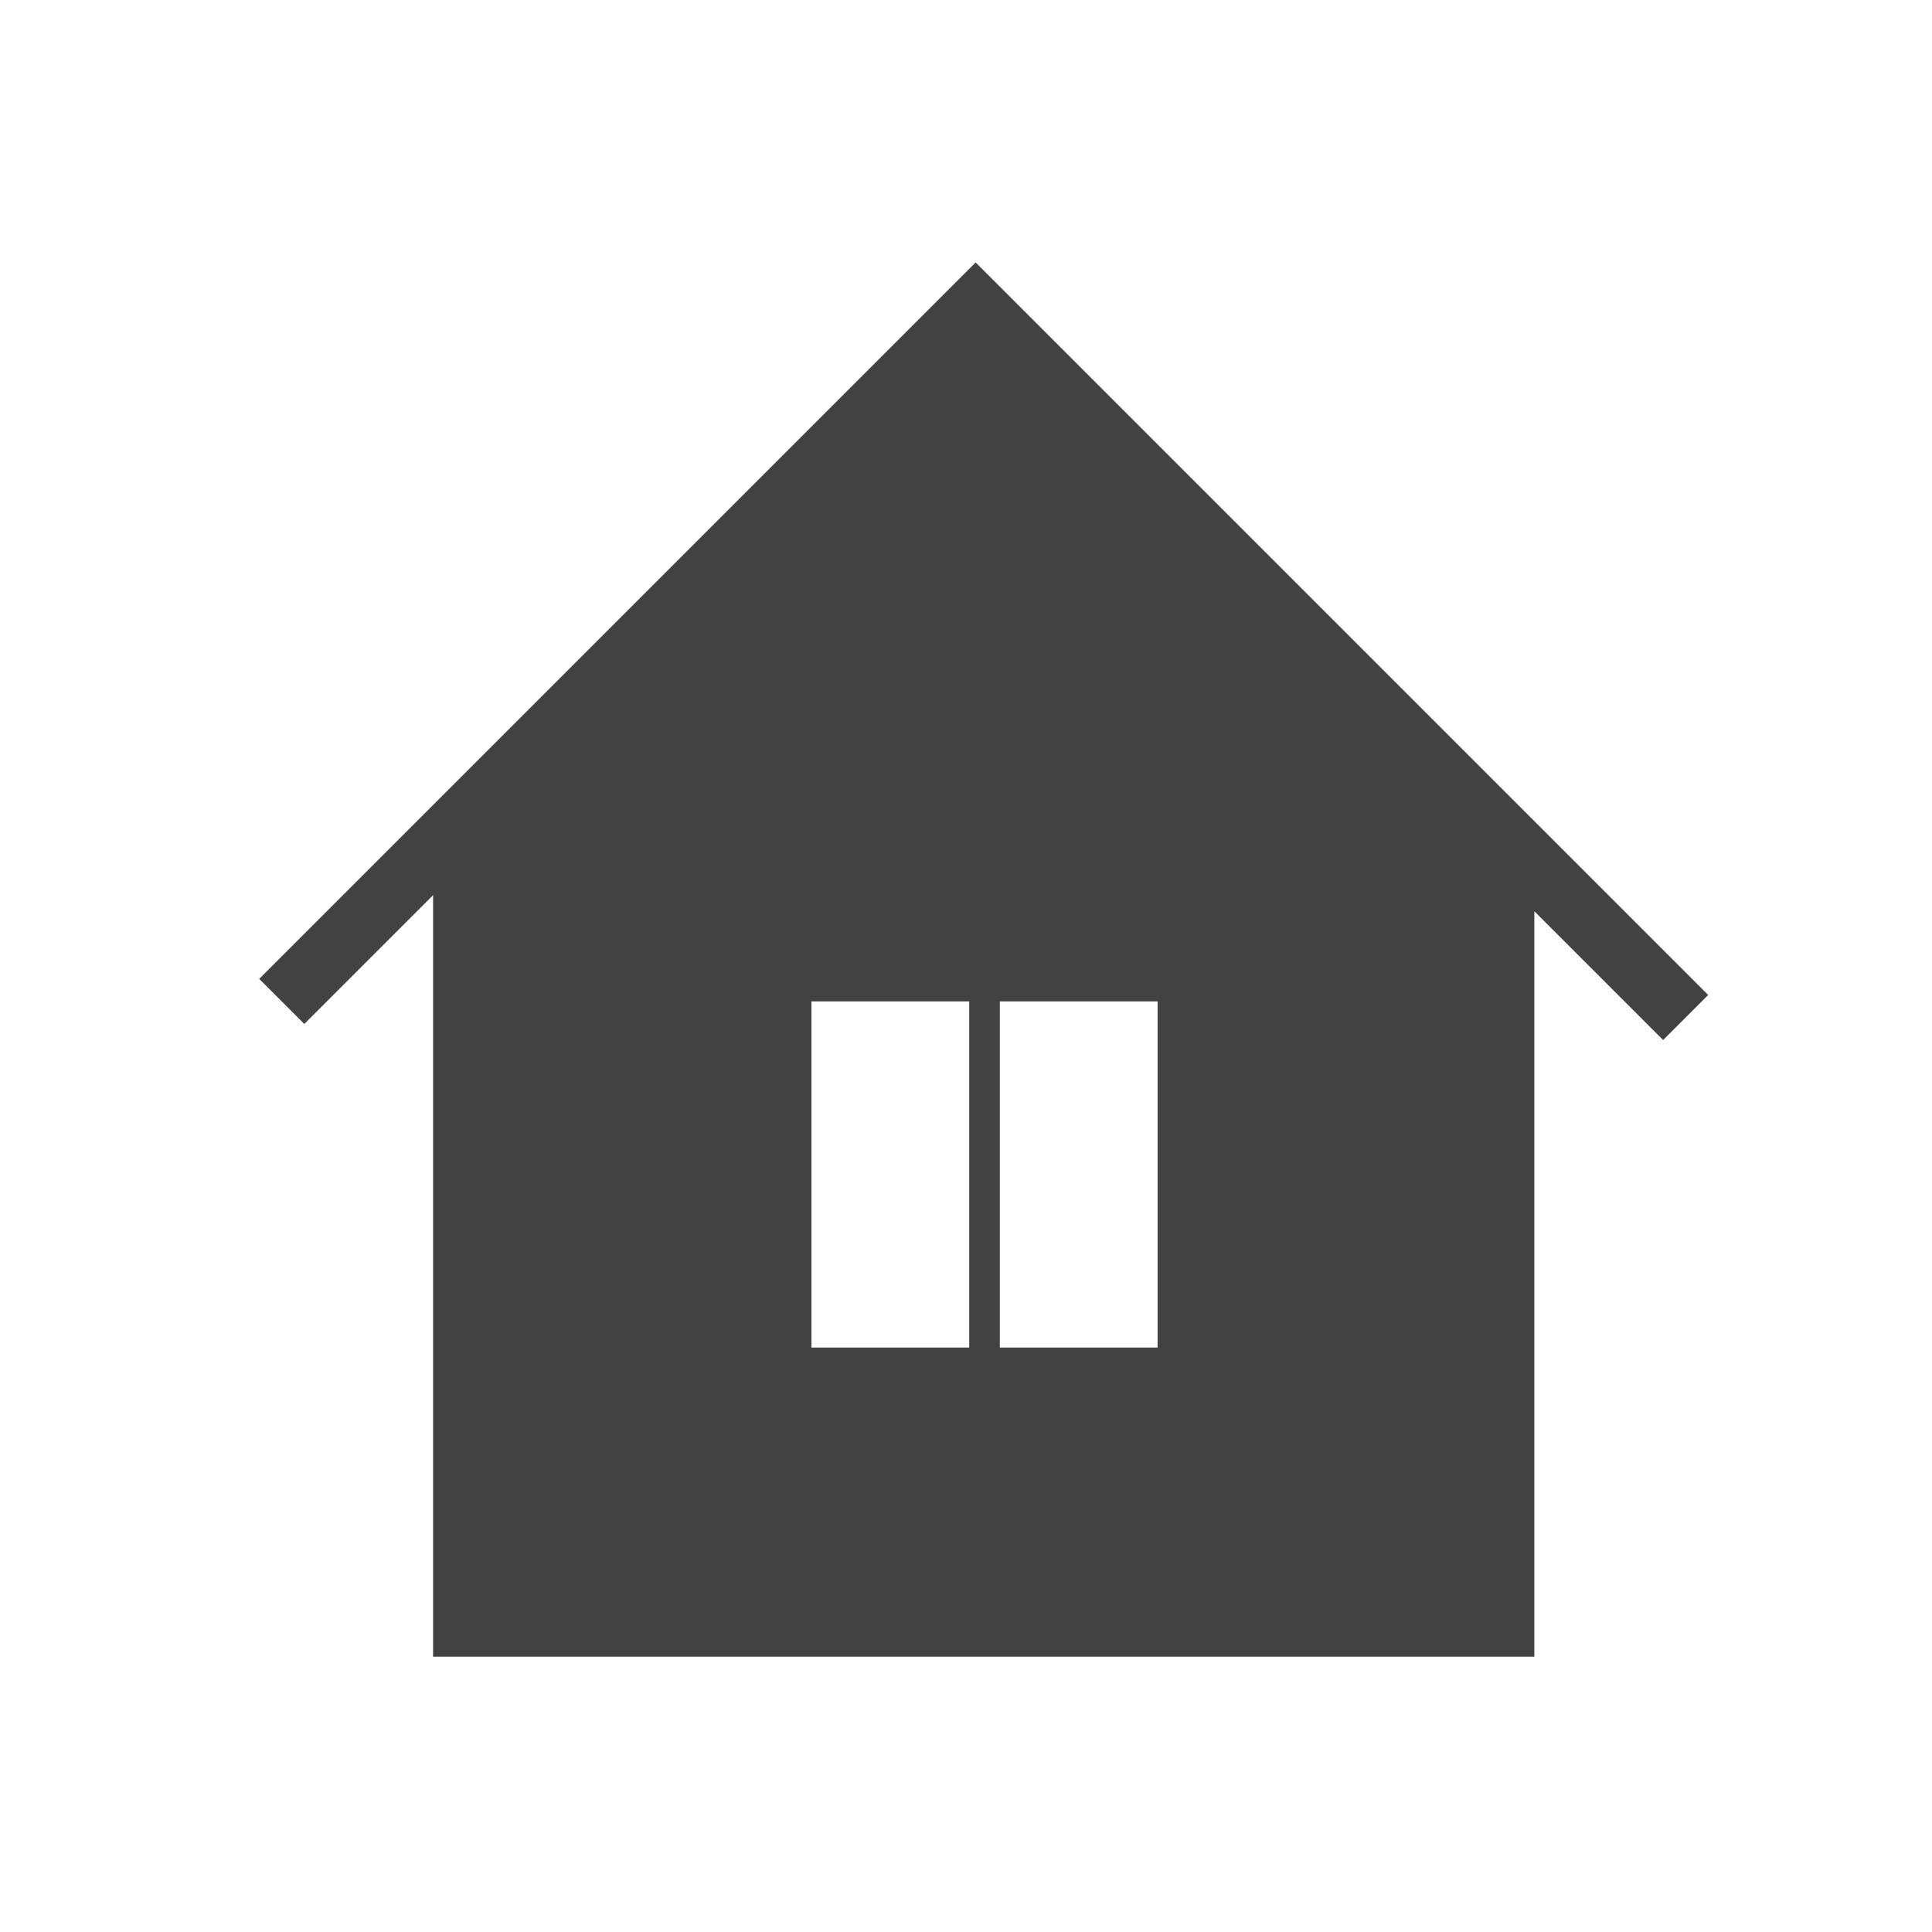 <?xml version="1.0" encoding="UTF-8"?> <svg xmlns="http://www.w3.org/2000/svg" viewBox="0 0 120 120"><g><path clip-rule="evenodd" d="m60.6 16.3 45.5 45.5-2.8 2.8-8-8v46.3h-68.4v-47.3l-8 8-2.8-2.8zm-10.2 45.9h9.8v21.5h-9.8zm11.7 0h9.8v21.5h-9.8z" fill="#424242" fill-rule="evenodd"></path><g fill="none"><path d="m0 0h120v120h-120z"></path><path d="m15 15h90v90h-90z"></path></g></g></svg> 